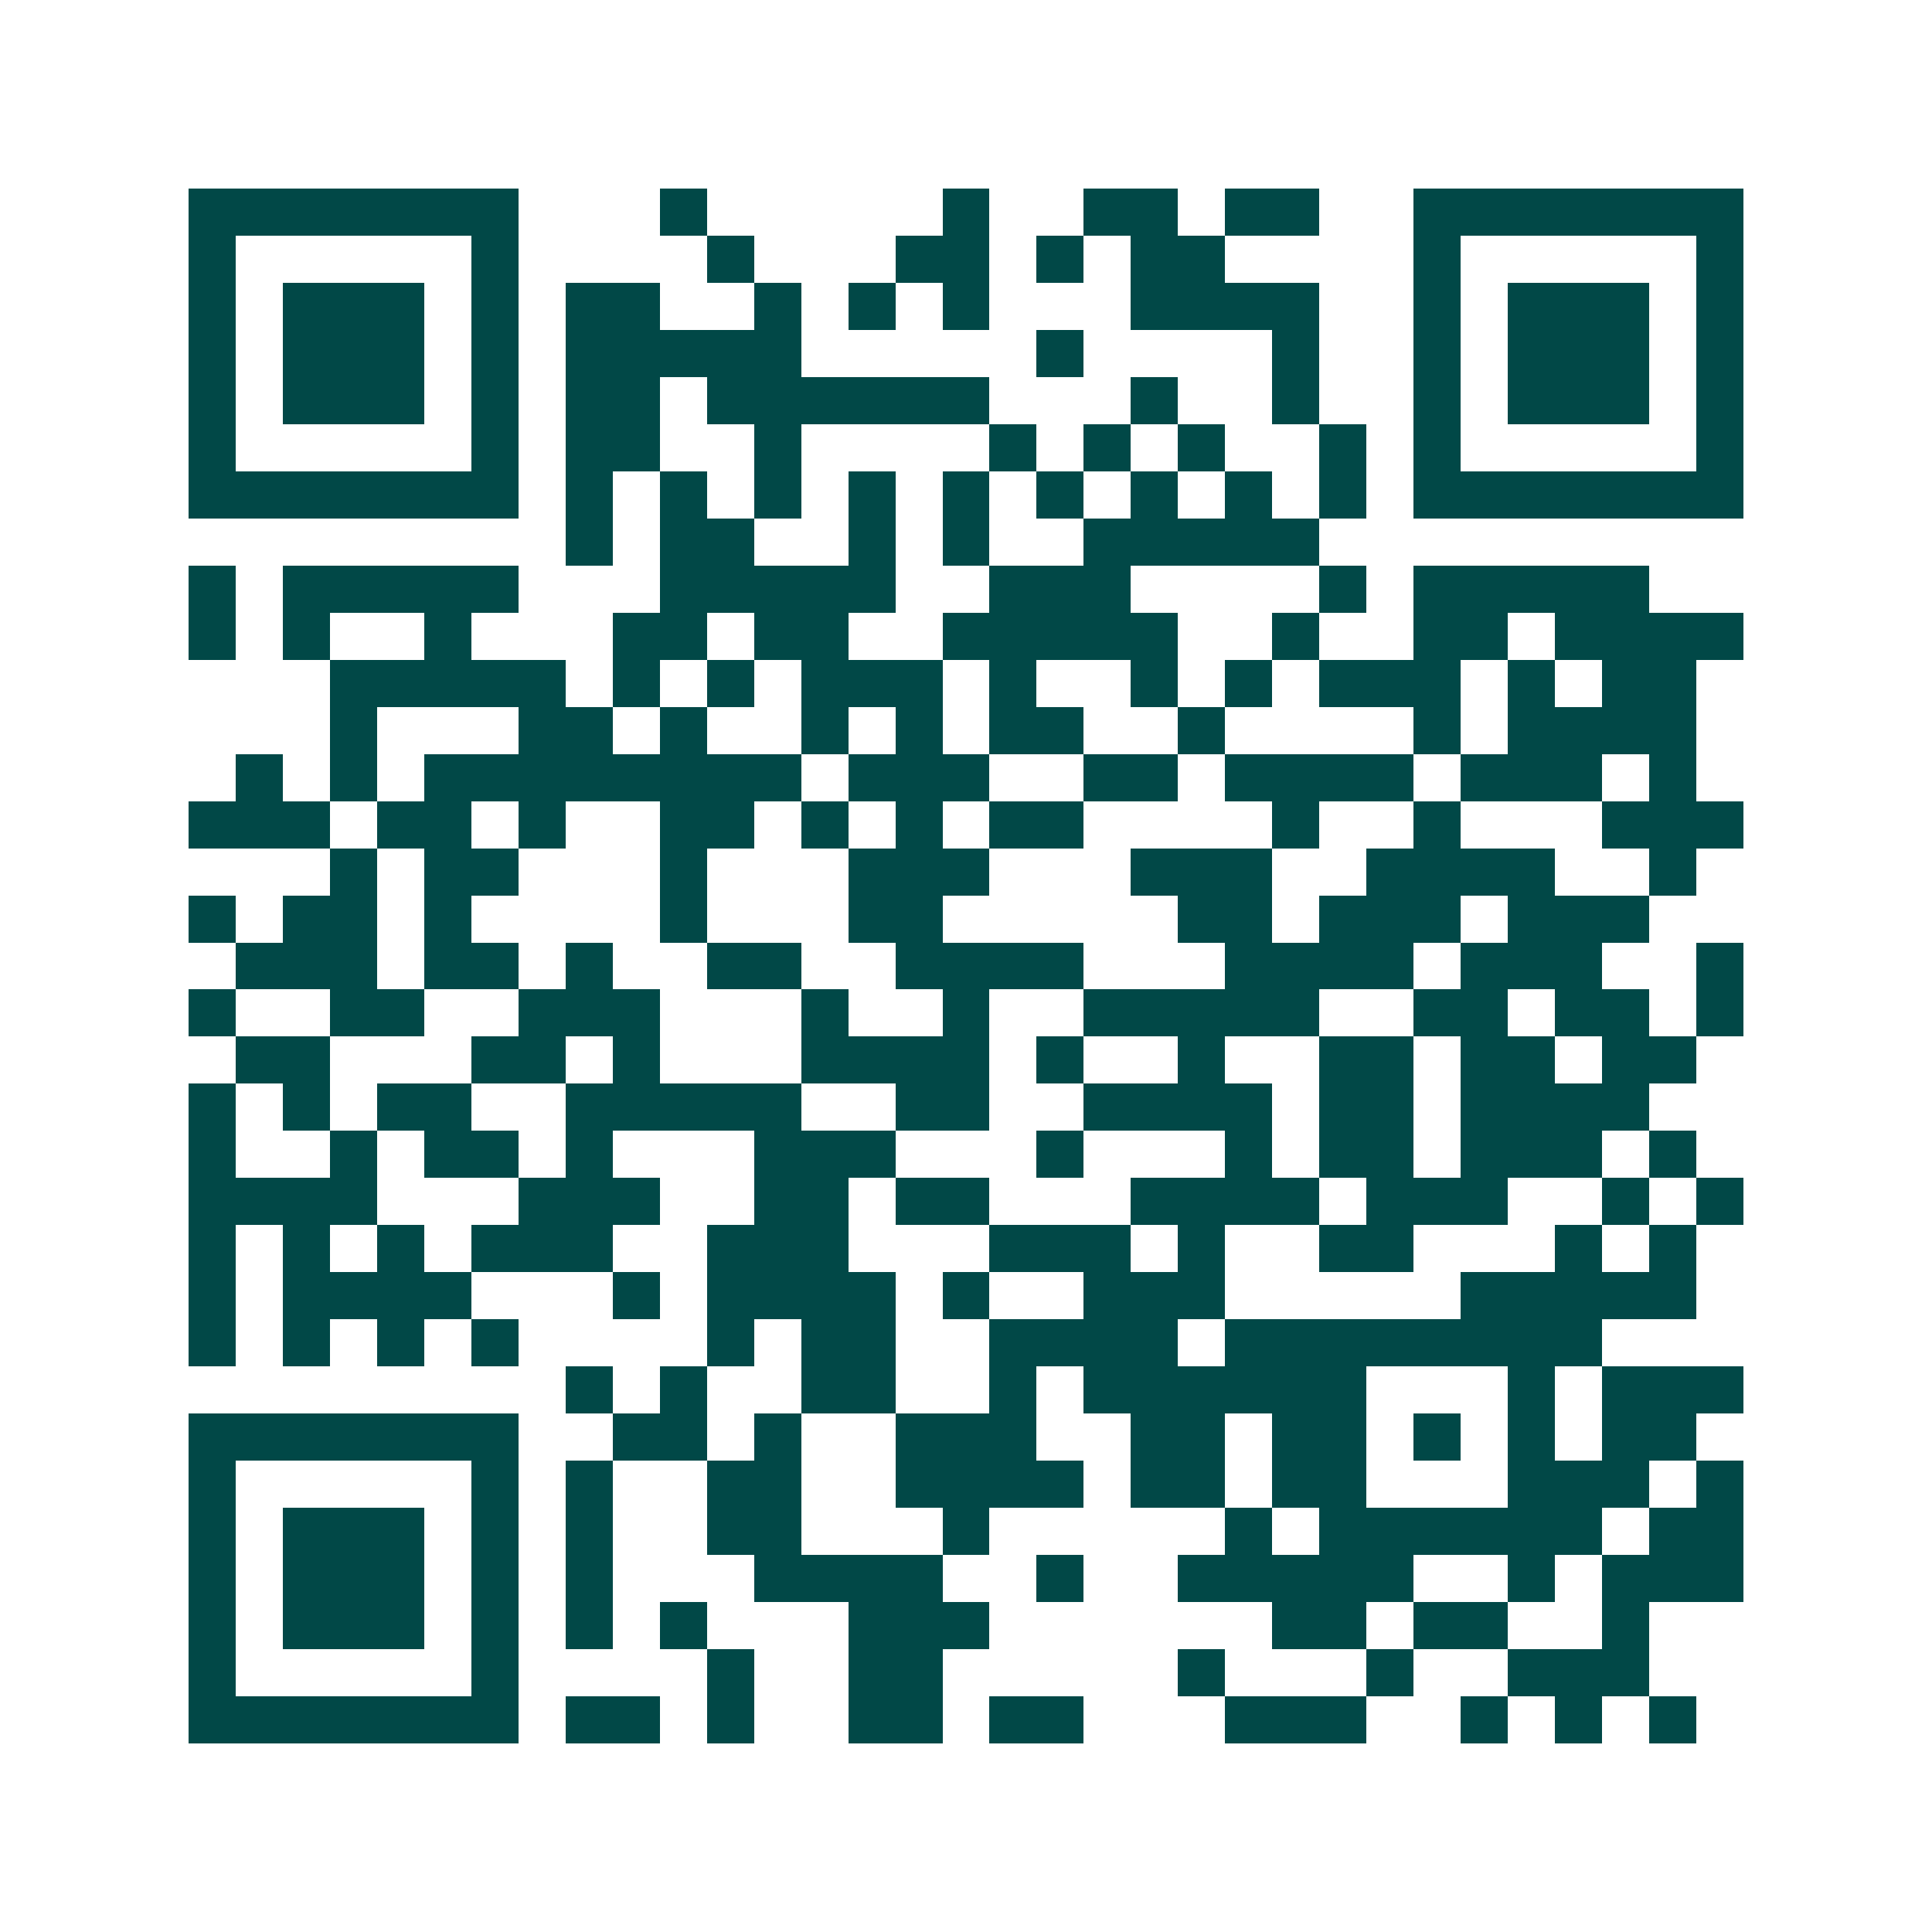 <svg xmlns="http://www.w3.org/2000/svg" width="200" height="200" viewBox="0 0 41 41" shape-rendering="crispEdges"><path fill="#ffffff" d="M0 0h41v41H0z"/><path stroke="#014847" d="M4 4.5h7m3 0h1m5 0h1m2 0h2m1 0h2m2 0h7M4 5.5h1m5 0h1m4 0h1m3 0h2m1 0h1m1 0h2m4 0h1m5 0h1M4 6.5h1m1 0h3m1 0h1m1 0h2m2 0h1m1 0h1m1 0h1m3 0h4m2 0h1m1 0h3m1 0h1M4 7.5h1m1 0h3m1 0h1m1 0h5m5 0h1m4 0h1m2 0h1m1 0h3m1 0h1M4 8.5h1m1 0h3m1 0h1m1 0h2m1 0h6m3 0h1m2 0h1m2 0h1m1 0h3m1 0h1M4 9.5h1m5 0h1m1 0h2m2 0h1m4 0h1m1 0h1m1 0h1m2 0h1m1 0h1m5 0h1M4 10.5h7m1 0h1m1 0h1m1 0h1m1 0h1m1 0h1m1 0h1m1 0h1m1 0h1m1 0h1m1 0h7M12 11.5h1m1 0h2m2 0h1m1 0h1m2 0h5M4 12.5h1m1 0h5m3 0h5m2 0h3m4 0h1m1 0h5M4 13.5h1m1 0h1m2 0h1m3 0h2m1 0h2m2 0h5m2 0h1m2 0h2m1 0h4M7 14.5h5m1 0h1m1 0h1m1 0h3m1 0h1m2 0h1m1 0h1m1 0h3m1 0h1m1 0h2M7 15.5h1m3 0h2m1 0h1m2 0h1m1 0h1m1 0h2m2 0h1m4 0h1m1 0h4M5 16.5h1m1 0h1m1 0h8m1 0h3m2 0h2m1 0h4m1 0h3m1 0h1M4 17.5h3m1 0h2m1 0h1m2 0h2m1 0h1m1 0h1m1 0h2m4 0h1m2 0h1m3 0h3M7 18.5h1m1 0h2m3 0h1m3 0h3m3 0h3m2 0h4m2 0h1M4 19.5h1m1 0h2m1 0h1m4 0h1m3 0h2m5 0h2m1 0h3m1 0h3M5 20.5h3m1 0h2m1 0h1m2 0h2m2 0h4m3 0h4m1 0h3m2 0h1M4 21.5h1m2 0h2m2 0h3m3 0h1m2 0h1m2 0h5m2 0h2m1 0h2m1 0h1M5 22.5h2m3 0h2m1 0h1m3 0h4m1 0h1m2 0h1m2 0h2m1 0h2m1 0h2M4 23.5h1m1 0h1m1 0h2m2 0h5m2 0h2m2 0h4m1 0h2m1 0h4M4 24.5h1m2 0h1m1 0h2m1 0h1m3 0h3m3 0h1m3 0h1m1 0h2m1 0h3m1 0h1M4 25.5h4m3 0h3m2 0h2m1 0h2m3 0h4m1 0h3m2 0h1m1 0h1M4 26.5h1m1 0h1m1 0h1m1 0h3m2 0h3m3 0h3m1 0h1m2 0h2m3 0h1m1 0h1M4 27.5h1m1 0h4m3 0h1m1 0h4m1 0h1m2 0h3m5 0h5M4 28.5h1m1 0h1m1 0h1m1 0h1m4 0h1m1 0h2m2 0h4m1 0h8M12 29.5h1m1 0h1m2 0h2m2 0h1m1 0h6m3 0h1m1 0h3M4 30.5h7m2 0h2m1 0h1m2 0h3m2 0h2m1 0h2m1 0h1m1 0h1m1 0h2M4 31.5h1m5 0h1m1 0h1m2 0h2m2 0h4m1 0h2m1 0h2m3 0h3m1 0h1M4 32.5h1m1 0h3m1 0h1m1 0h1m2 0h2m3 0h1m5 0h1m1 0h6m1 0h2M4 33.5h1m1 0h3m1 0h1m1 0h1m3 0h4m2 0h1m2 0h5m2 0h1m1 0h3M4 34.5h1m1 0h3m1 0h1m1 0h1m1 0h1m3 0h3m6 0h2m1 0h2m2 0h1M4 35.5h1m5 0h1m4 0h1m2 0h2m5 0h1m3 0h1m2 0h3M4 36.5h7m1 0h2m1 0h1m2 0h2m1 0h2m3 0h3m2 0h1m1 0h1m1 0h1"/></svg>
